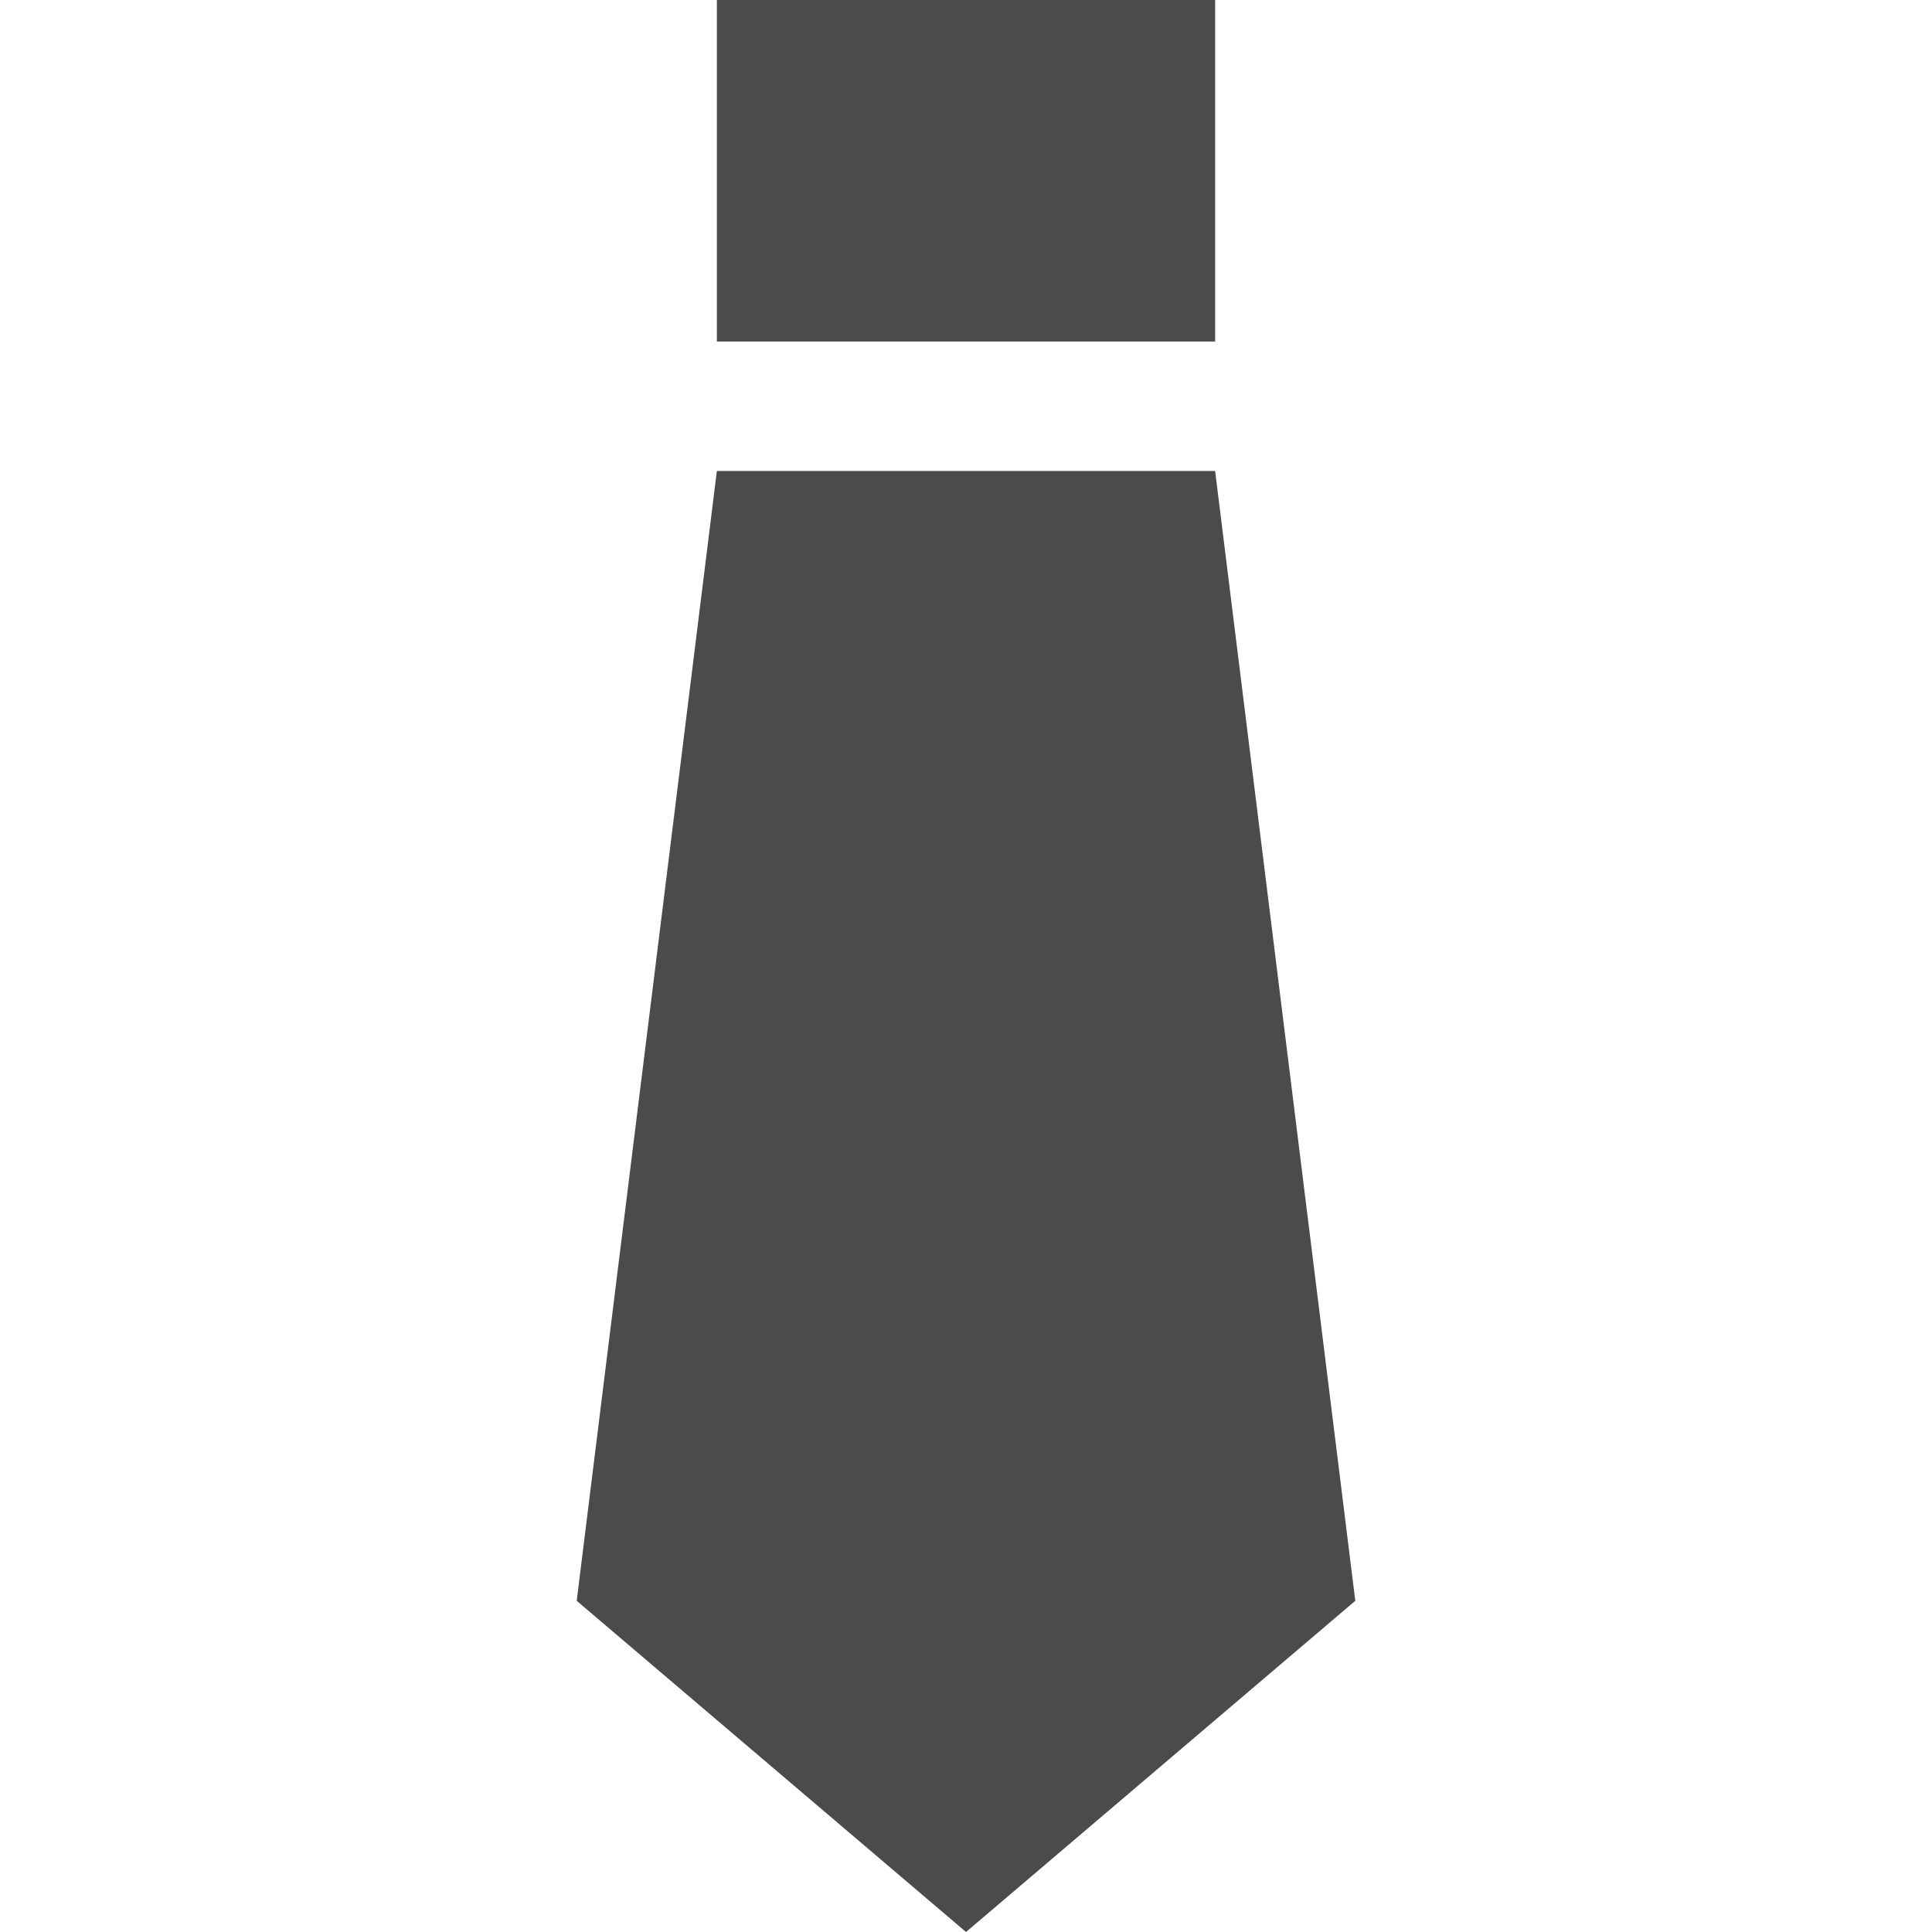 <svg width="512" height="512" viewBox="0 0 512 512" fill="none" xmlns="http://www.w3.org/2000/svg">
<g clip-path="url(#clip0_2002_18)">
<path d="M322.024 0H189.976V90.505H322.024V0Z" fill="#4B4B4B"/>
<path d="M322.024 124.825H189.976L152.834 424.23L256.004 512L359.166 424.23L322.024 124.825Z" fill="#4B4B4B"/>
</g>
<defs>
<clipPath id="clip0_2002_18">
<rect width="512" height="512" fill="white"/>
</clipPath>
</defs>
</svg>
